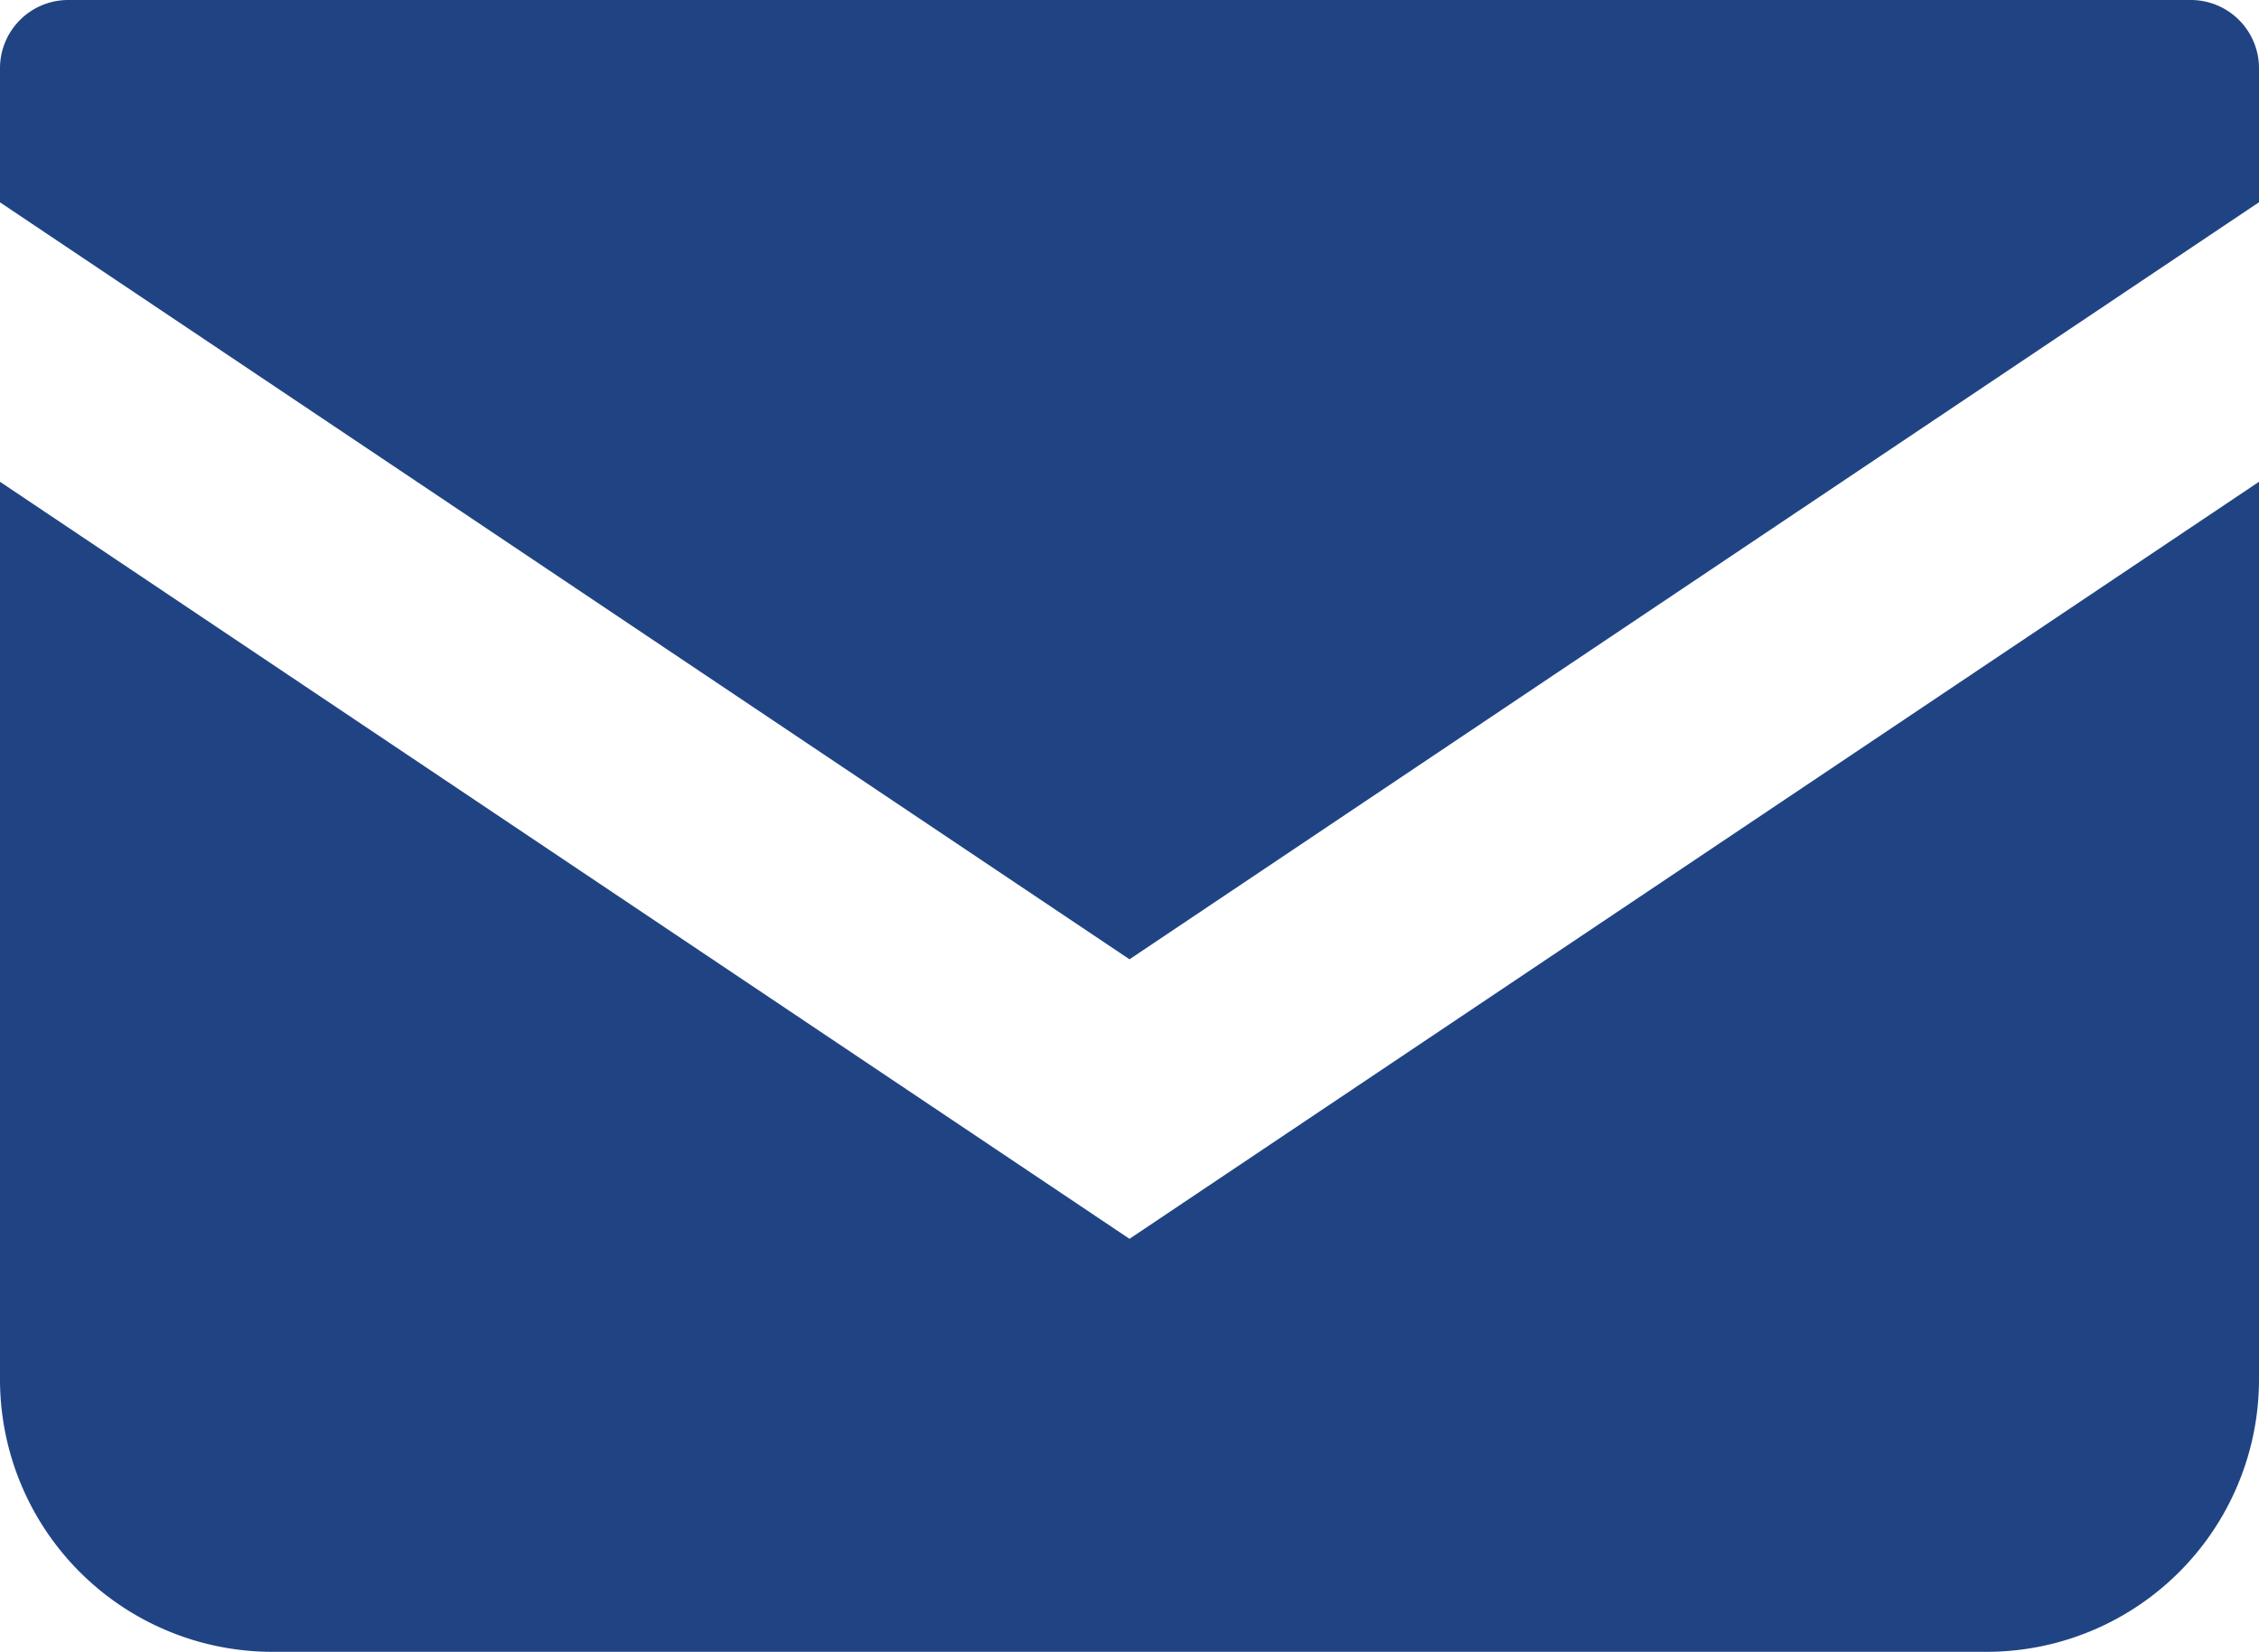 <svg xmlns="http://www.w3.org/2000/svg" width="25" height="18.279" viewBox="0 0 25 18.279">
  <g id="sp-menu-icon-mail" transform="translate(0 -68.828)">
    <path id="パス_92" data-name="パス 92" d="M24.246,68.828H.754A.755.755,0,0,0,0,69.583v1.484l12.5,8.376L25,71.066V69.583A.755.755,0,0,0,24.246,68.828Z" transform="translate(0)" fill="#204483"/>
    <path id="パス_93" data-name="パス 93" d="M0,178v9.931a3.015,3.015,0,0,0,3.017,3.016H21.983A3.015,3.015,0,0,0,25,187.932V178l-12.5,8.377Z" transform="translate(0 -103.841)" fill="#204483"/>
  </g>
</svg>
